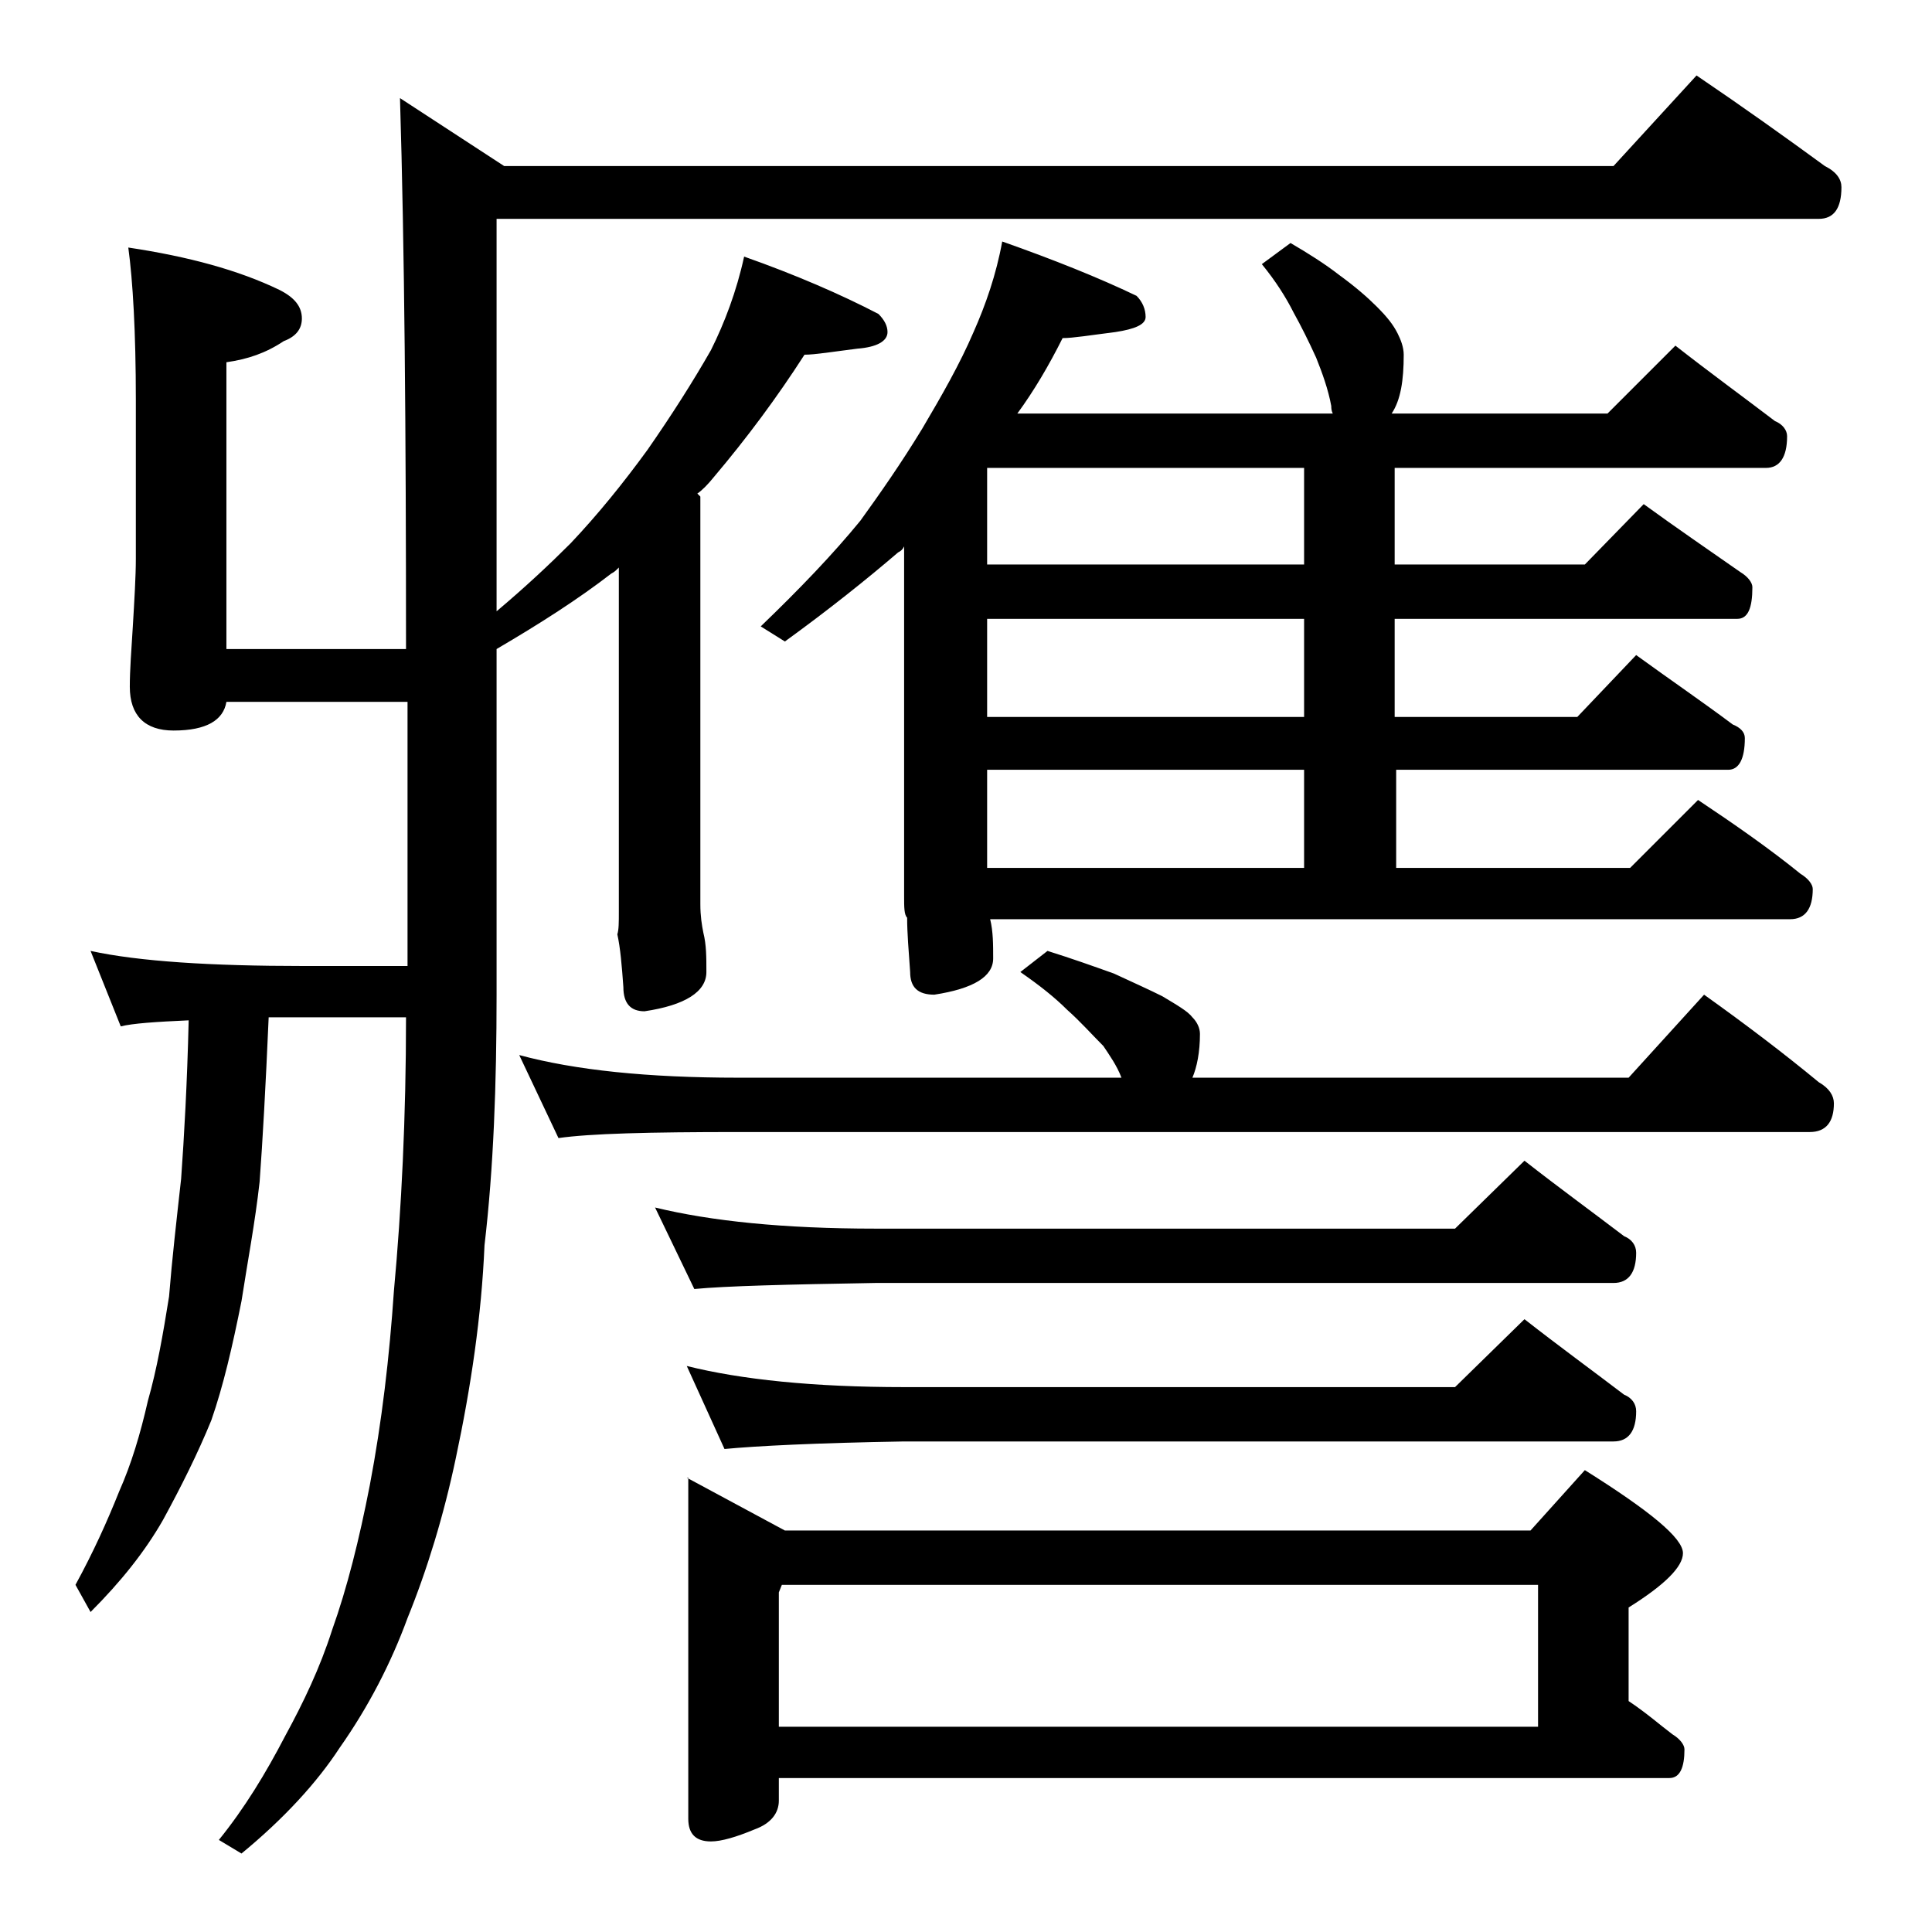 <?xml version="1.0" encoding="utf-8"?>
<!-- Generator: Adobe Illustrator 18.0.0, SVG Export Plug-In . SVG Version: 6.00 Build 0)  -->
<!DOCTYPE svg PUBLIC "-//W3C//DTD SVG 1.1//EN" "http://www.w3.org/Graphics/SVG/1.1/DTD/svg11.dtd">
<svg version="1.1" id="Layer_1" xmlns="http://www.w3.org/2000/svg" xmlns:xlink="http://www.w3.org/1999/xlink" x="0px" y="0px"
	 viewBox="0 0 128 128" enable-background="new 0 0 128 128" xml:space="preserve">
<path d="M112.4,5c3.1,2.1,5.9,4.1,8.5,6c0.8,0.4,1.1,0.9,1.1,1.4c0,1.4-0.5,2.1-1.5,2.1H32.9v26c1.9-1.6,3.5-3.1,4.9-4.5
	c1.8-1.9,3.5-4,5.1-6.2c1.6-2.3,3-4.5,4.2-6.6c0.9-1.8,1.7-3.9,2.2-6.2c3.4,1.2,6.4,2.5,8.9,3.8c0.4,0.4,0.6,0.8,0.6,1.2
	c0,0.6-0.7,1-2,1.1c-1.6,0.2-2.8,0.4-3.5,0.4c-1.8,2.8-3.8,5.5-6,8.1c-0.4,0.5-0.8,0.9-1.1,1.1l0.2,0.2v27c0,0.8,0.1,1.4,0.2,1.9
	c0.2,0.8,0.2,1.6,0.2,2.6c0,1.3-1.4,2.2-4.1,2.6c-0.9,0-1.4-0.5-1.4-1.6c-0.1-1.4-0.2-2.6-0.4-3.5C41,61.6,41,61.1,41,60.4V37.6
	c-0.2,0.2-0.3,0.3-0.5,0.4c-2.2,1.7-4.7,3.3-7.6,5v22.9c0,5.9-0.2,11.5-0.8,16.6c-0.2,4.7-0.9,9.4-1.9,14.1
	c-0.8,3.8-1.9,7.4-3.2,10.6c-1.1,3-2.6,5.9-4.5,8.6c-1.5,2.3-3.7,4.7-6.5,7l-1.5-0.9c1.7-2.1,3.1-4.4,4.4-6.9c1.2-2.2,2.3-4.5,3.1-7
	c1-2.8,1.8-6,2.5-9.6c0.8-4.2,1.3-8.5,1.6-12.9c0.5-5.4,0.8-11.5,0.8-18.1h-9.1c-0.2,4.6-0.4,8.2-0.6,10.9c-0.3,2.7-0.8,5.3-1.2,7.9
	c-0.6,3-1.2,5.6-2,7.9c-0.9,2.2-2,4.4-3.2,6.6c-1.2,2.1-2.8,4.1-4.8,6.1L5,105c1.2-2.2,2.1-4.2,2.9-6.2c0.8-1.8,1.4-3.8,1.9-6
	c0.6-2.1,1-4.4,1.4-6.9c0.2-2.5,0.5-5.1,0.8-7.8c0.2-2.8,0.4-6.3,0.5-10.5c-2.2,0.1-3.7,0.2-4.5,0.4l-2-5c3.2,0.7,8,1,14.1,1h6.9
	V46.5h-12c-0.2,1.2-1.3,1.9-3.5,1.9c-1.9,0-2.9-1-2.9-2.9c0-1.1,0.1-2.4,0.2-4C8.9,39.8,9,38.2,9,37V26.5c0-4.5-0.2-7.9-0.5-10.1
	c4,0.6,7.3,1.5,10,2.8c1,0.5,1.5,1.1,1.5,1.9c0,0.7-0.4,1.2-1.2,1.5c-1.2,0.8-2.4,1.2-3.8,1.4v19h11.9c0-14.4-0.1-26.6-0.4-36.5
	l6.9,4.5h73.5L112.4,5z M69.4,63c1.6,0.5,3,1,4.4,1.5c1.3,0.6,2.4,1.1,3.2,1.5c1,0.6,1.7,1,2,1.4c0.3,0.3,0.5,0.7,0.5,1.1
	c0,1.2-0.2,2.2-0.5,2.9h28.9l5-5.5c2.8,2,5.3,3.9,7.6,5.8c0.7,0.4,1,0.9,1,1.4c0,1.2-0.5,1.9-1.6,1.9h-71C43,75,39.1,75.1,37,75.4
	l-2.6-5.5c3.7,1,8.5,1.5,14.5,1.5h25.4c-0.3-0.8-0.8-1.5-1.2-2.1c-0.8-0.8-1.5-1.6-2.4-2.4c-0.8-0.8-1.8-1.6-3.1-2.5L69.4,63z
	 M43.4,80c3.7,0.9,8.5,1.4,14.6,1.4h38.4l4.6-4.5c2.3,1.8,4.5,3.4,6.6,5c0.5,0.2,0.8,0.6,0.8,1.1c0,1.3-0.5,2-1.5,2H58
	c-5.9,0.1-9.9,0.2-12,0.4L43.4,80z M45.5,90.5c3.6,0.9,8.4,1.4,14.4,1.4h36.5l4.6-4.5c2.3,1.8,4.5,3.4,6.6,5
	c0.5,0.2,0.8,0.6,0.8,1.1c0,1.3-0.5,2-1.5,2h-47C54,95.6,50.1,95.8,48,96L45.5,90.5z M45.5,97.9l6.5,3.5h49.4l3.6-4
	c4.3,2.7,6.5,4.5,6.5,5.5c0,0.9-1.2,2.1-3.6,3.6v6.2c1.2,0.8,2.1,1.6,2.9,2.2c0.5,0.3,0.8,0.7,0.8,1c0,1.2-0.3,1.9-1,1.9h-59v1.5
	c0,0.8-0.5,1.5-1.6,1.9c-1.2,0.5-2.2,0.8-2.9,0.8c-1,0-1.5-0.5-1.5-1.5V97.9z M66.4,16c3.4,1.2,6.4,2.4,8.9,3.6
	c0.4,0.4,0.6,0.9,0.6,1.4s-0.7,0.8-2,1c-1.6,0.2-2.8,0.4-3.5,0.4c-0.9,1.8-1.9,3.5-3,5h20.9c-0.1-0.2-0.1-0.4-0.1-0.5
	c-0.2-1.1-0.6-2.2-1-3.2c-0.5-1.1-1-2.1-1.5-3c-0.5-1-1.2-2.1-2.1-3.2l1.9-1.4c1.2,0.7,2.3,1.4,3.2,2.1c1.1,0.8,1.9,1.5,2.5,2.1
	c0.7,0.7,1.1,1.2,1.4,1.8c0.2,0.4,0.4,0.9,0.4,1.4c0,1.7-0.2,3-0.8,3.9L92,27.4h14.5l4.5-4.5c2.3,1.8,4.5,3.4,6.6,5
	c0.5,0.2,0.8,0.6,0.8,1c0,1.4-0.5,2.1-1.4,2.1H92.4v6.4H105l3.9-4c2.2,1.6,4.4,3.1,6.4,4.5c0.5,0.3,0.8,0.7,0.8,1
	c0,1.4-0.3,2.1-1,2.1H92.4v6.5h12.1l3.9-4.1c2.2,1.6,4.4,3.1,6.4,4.6c0.5,0.2,0.8,0.5,0.8,0.9c0,1.4-0.4,2.1-1.1,2.1h-22v6.5h15.5
	l4.5-4.5c2.4,1.6,4.7,3.2,6.8,4.9c0.5,0.3,0.8,0.7,0.8,1c0,1.3-0.5,2-1.5,2H65.6c0.2,0.8,0.2,1.7,0.2,2.6c0,1.2-1.3,2-3.9,2.4
	c-1.1,0-1.6-0.5-1.6-1.5c-0.1-1.4-0.2-2.6-0.2-3.6c-0.2-0.2-0.2-0.7-0.2-1.4V36.2c-0.1,0.2-0.2,0.3-0.4,0.4
	c-2.1,1.8-4.6,3.8-7.5,5.9l-1.6-1c2.6-2.5,4.8-4.8,6.6-7c1.3-1.8,2.7-3.8,4.1-6.1c1.3-2.2,2.5-4.3,3.4-6.4
	C65.3,20.2,66,18.2,66.4,16z M51.5,114.4h50.4V105H51.8l-0.2,0.5V114.4z M86.4,37.4V31h-21v6.4H86.4z M86.4,47.5V41h-21v6.5H86.4z
	 M65.4,57.5h21V51h-21V57.5z"/>
</svg>
